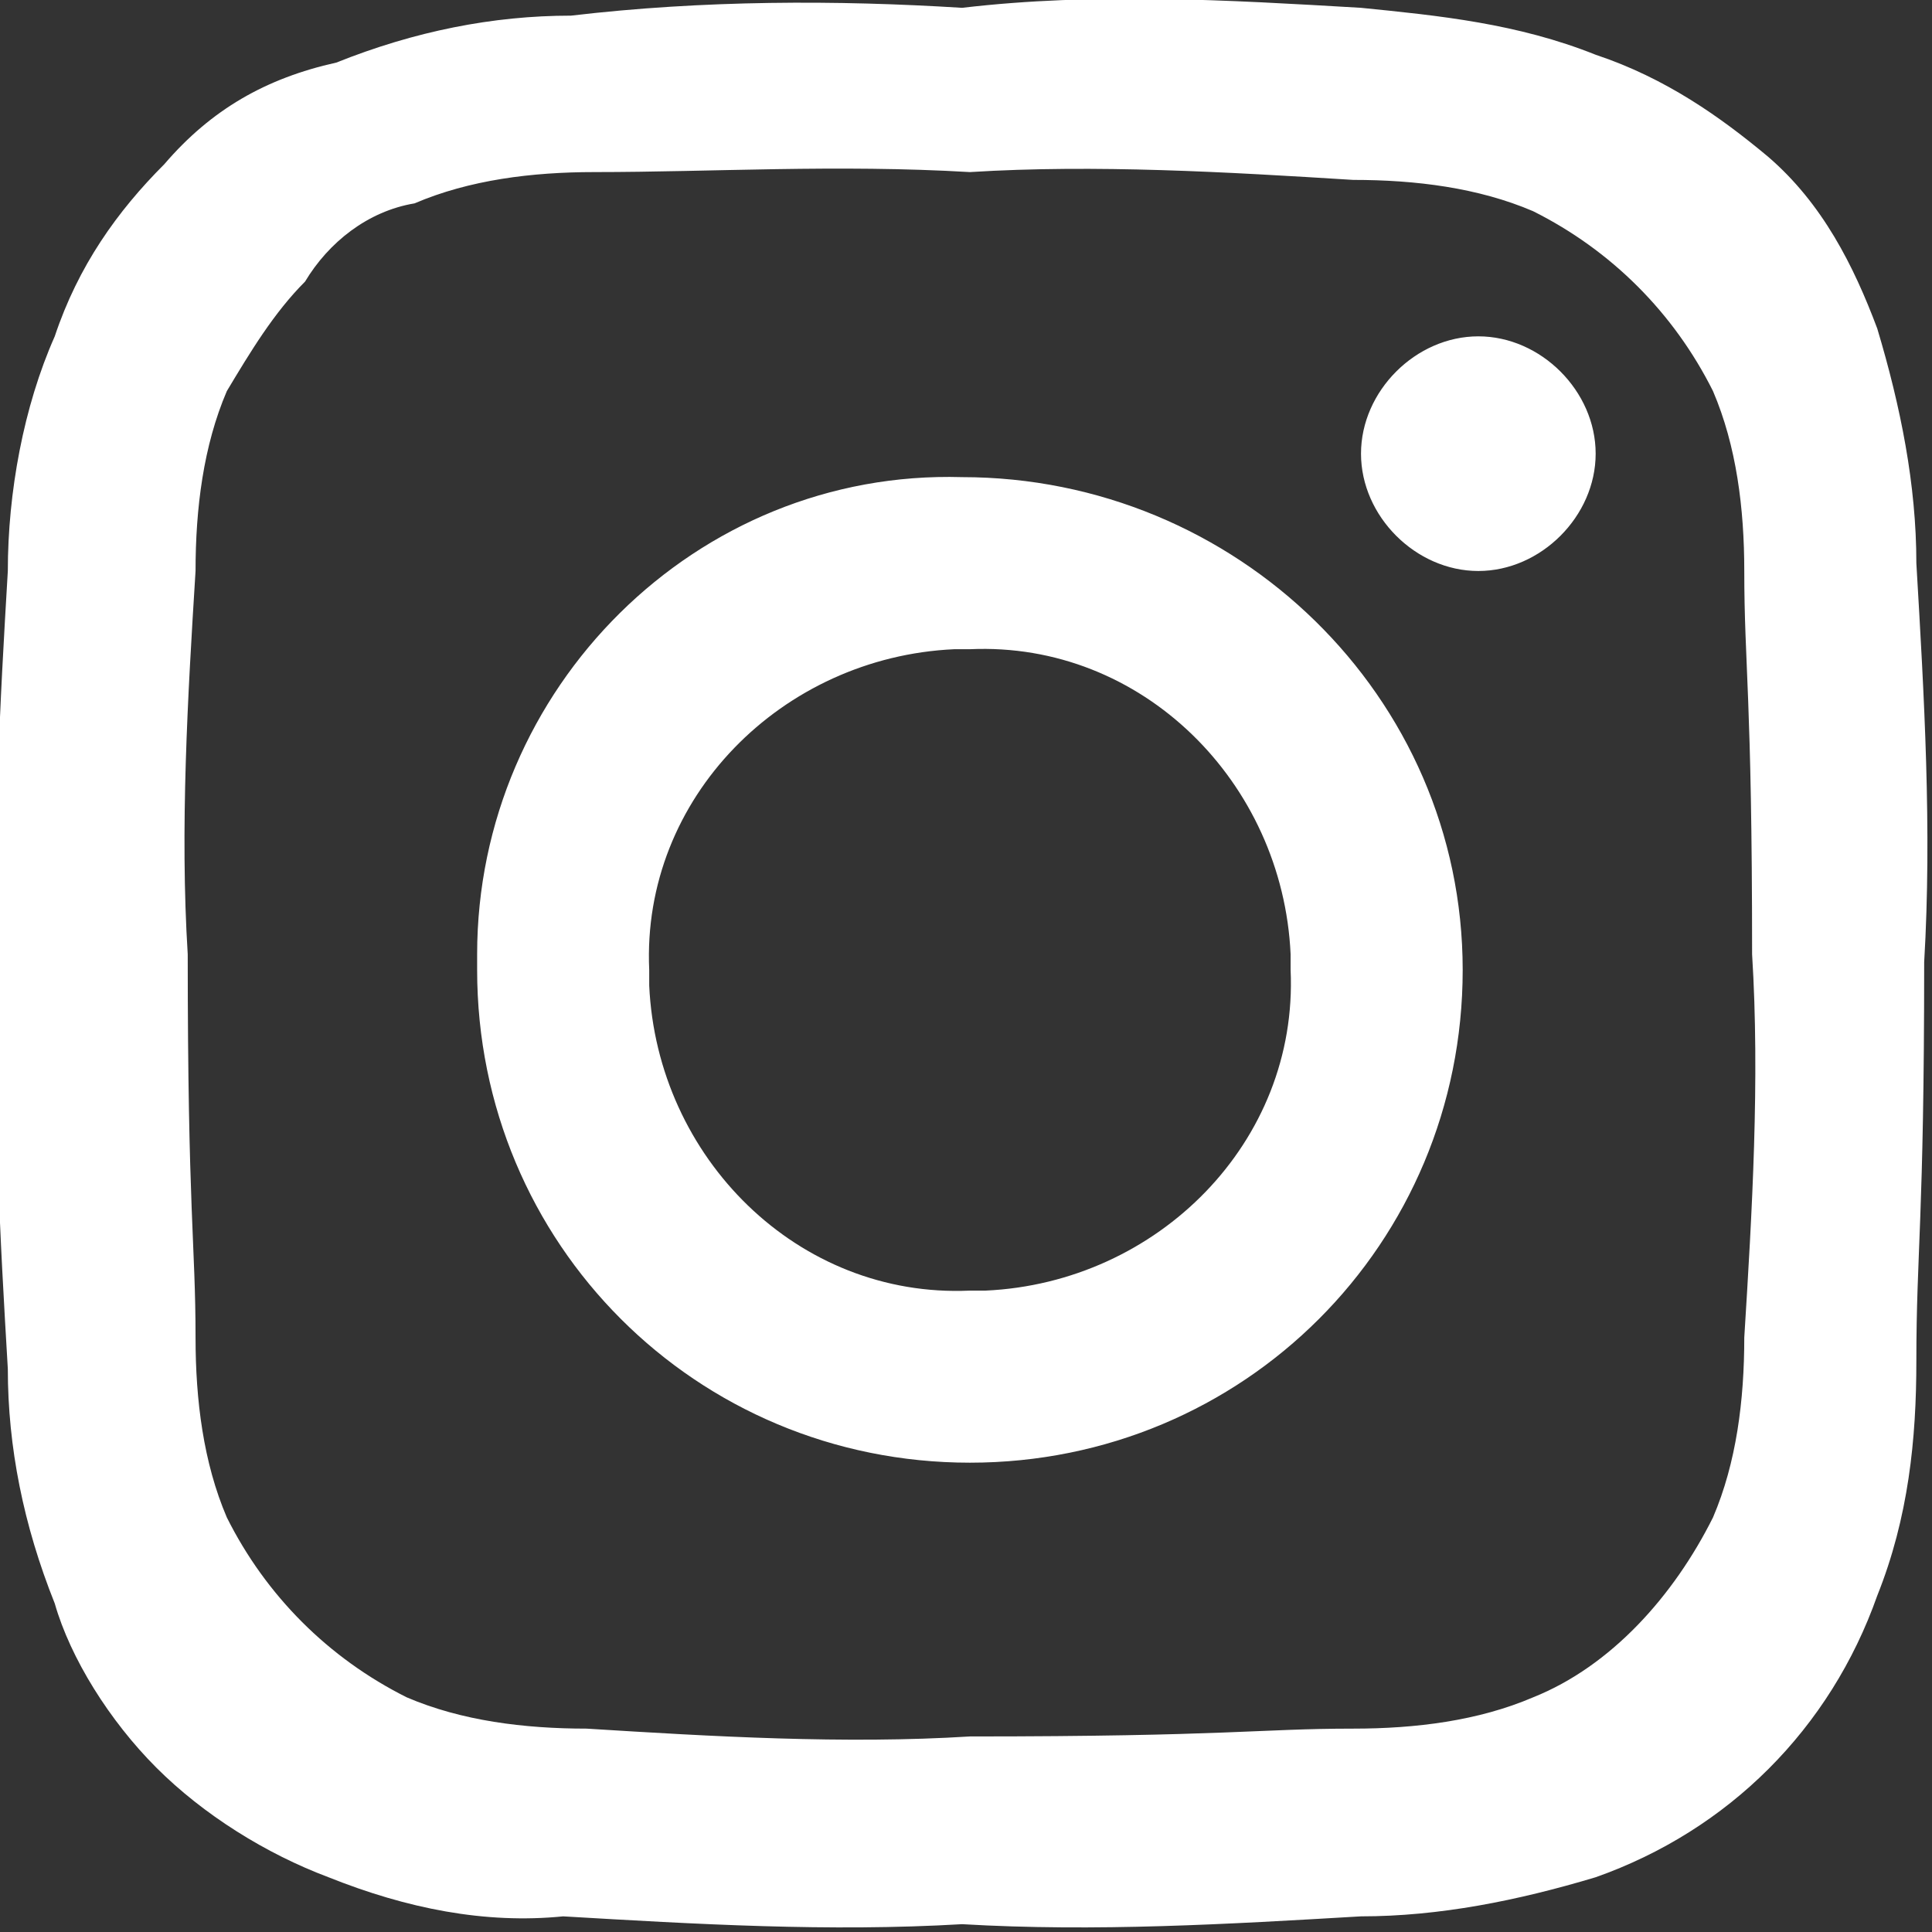 <?xml version="1.0" encoding="utf-8"?>
<!-- Generator: Adobe Illustrator 27.0.0, SVG Export Plug-In . SVG Version: 6.00 Build 0)  -->
<svg version="1.1" id="Layer_1" xmlns="http://www.w3.org/2000/svg" xmlns:xlink="http://www.w3.org/1999/xlink" x="0px" y="0px"
	 viewBox="0 0 24.7 24.7" style="enable-background:new 0 0 24.7 24.7;" xml:space="preserve">
<rect x="0" y="0" width="24.7" height="24.7" fill="#333333" stroke="none"/>
<style type="text/css">
	.st0{fill:#FFFFFF;}
</style>
<g>
	<g>
		<path class="st0" d="M18.9,4.3c-0.8,0-1.5,0.7-1.5,1.5s0.7,1.5,1.5,1.5s1.5-0.7,1.5-1.5S19.7,4.3,18.9,4.3 M12.4,16.5
			c-2.2,0.1-4-1.7-4.1-3.9c0,0,0,0,0-0.1v-0.1c-0.1-2.2,1.7-4,3.9-4.1h0.1h0.1c2.2-0.1,4,1.7,4.1,3.9v0.1v0.1c0.1,2.2-1.7,4-3.9,4.1
			h-0.1H12.4 M12.3,6.1C8.9,6,6.1,8.8,6.1,12.2l0,0v0.2c0,3.5,2.8,6.3,6.3,6.3s6.3-2.8,6.3-6.3S15.8,6.1,12.3,6.1L12.3,6.1
			 M12.3,0.1C10.7,0,9,0,7.3,0.2c-1,0-2,0.2-3,0.6C3.4,1,2.7,1.4,2.1,2.1C1.5,2.7,1,3.4,0.7,4.3c-0.4,0.9-0.6,2-0.6,3
			C0,9-0.1,10.7,0,12.4c-0.1,1.7,0,3.4,0.1,5.1c0,1,0.2,2,0.6,3C0.9,21.2,1.4,22,2,22.6s1.4,1.1,2.2,1.4c1,0.4,2,0.6,3,0.5
			c1.7,0.1,3.4,0.2,5.1,0.1c1.7,0.1,3.4,0,5.1-0.1c1,0,2-0.2,3-0.5c1.7-0.6,3-1.9,3.6-3.6c0.4-1,0.5-2,0.5-3c0-1.4,0.1-1.8,0.1-5.1
			c0.1-1.7,0-3.4-0.1-5.1c0-1-0.2-2-0.5-3c-0.3-0.8-0.7-1.6-1.4-2.2c-0.6-0.5-1.3-1-2.2-1.3c-1-0.4-2-0.5-3-0.6
			C15.7,0,14-0.1,12.3,0.1 M12.4,2.2c1.6-0.1,3.3,0,4.9,0.1c0.8,0,1.6,0.1,2.3,0.4c1,0.5,1.8,1.3,2.3,2.3c0.3,0.7,0.4,1.5,0.4,2.3
			c0,1.2,0.1,1.6,0.1,4.9c0.1,1.6,0,3.3-0.1,4.9c0,0.8-0.1,1.6-0.4,2.3c-0.5,1-1.3,1.9-2.3,2.3c-0.7,0.3-1.5,0.4-2.3,0.4
			c-1.2,0-1.6,0.1-4.9,0.1c-1.6,0.1-3.3,0-4.9-0.1c-0.8,0-1.6-0.1-2.3-0.4c-1-0.5-1.8-1.3-2.3-2.3c-0.3-0.7-0.4-1.5-0.4-2.3
			c0-1.2-0.1-1.6-0.1-4.9c-0.1-1.6,0-3.3,0.1-4.9c0-0.8,0.1-1.6,0.4-2.3c0.3-0.5,0.6-1,1-1.4c0.3-0.5,0.8-0.9,1.4-1
			C6,2.3,6.8,2.2,7.6,2.2C9.1,2.2,10.7,2.1,12.4,2.2"/>
	</g>
</g>
</svg>
